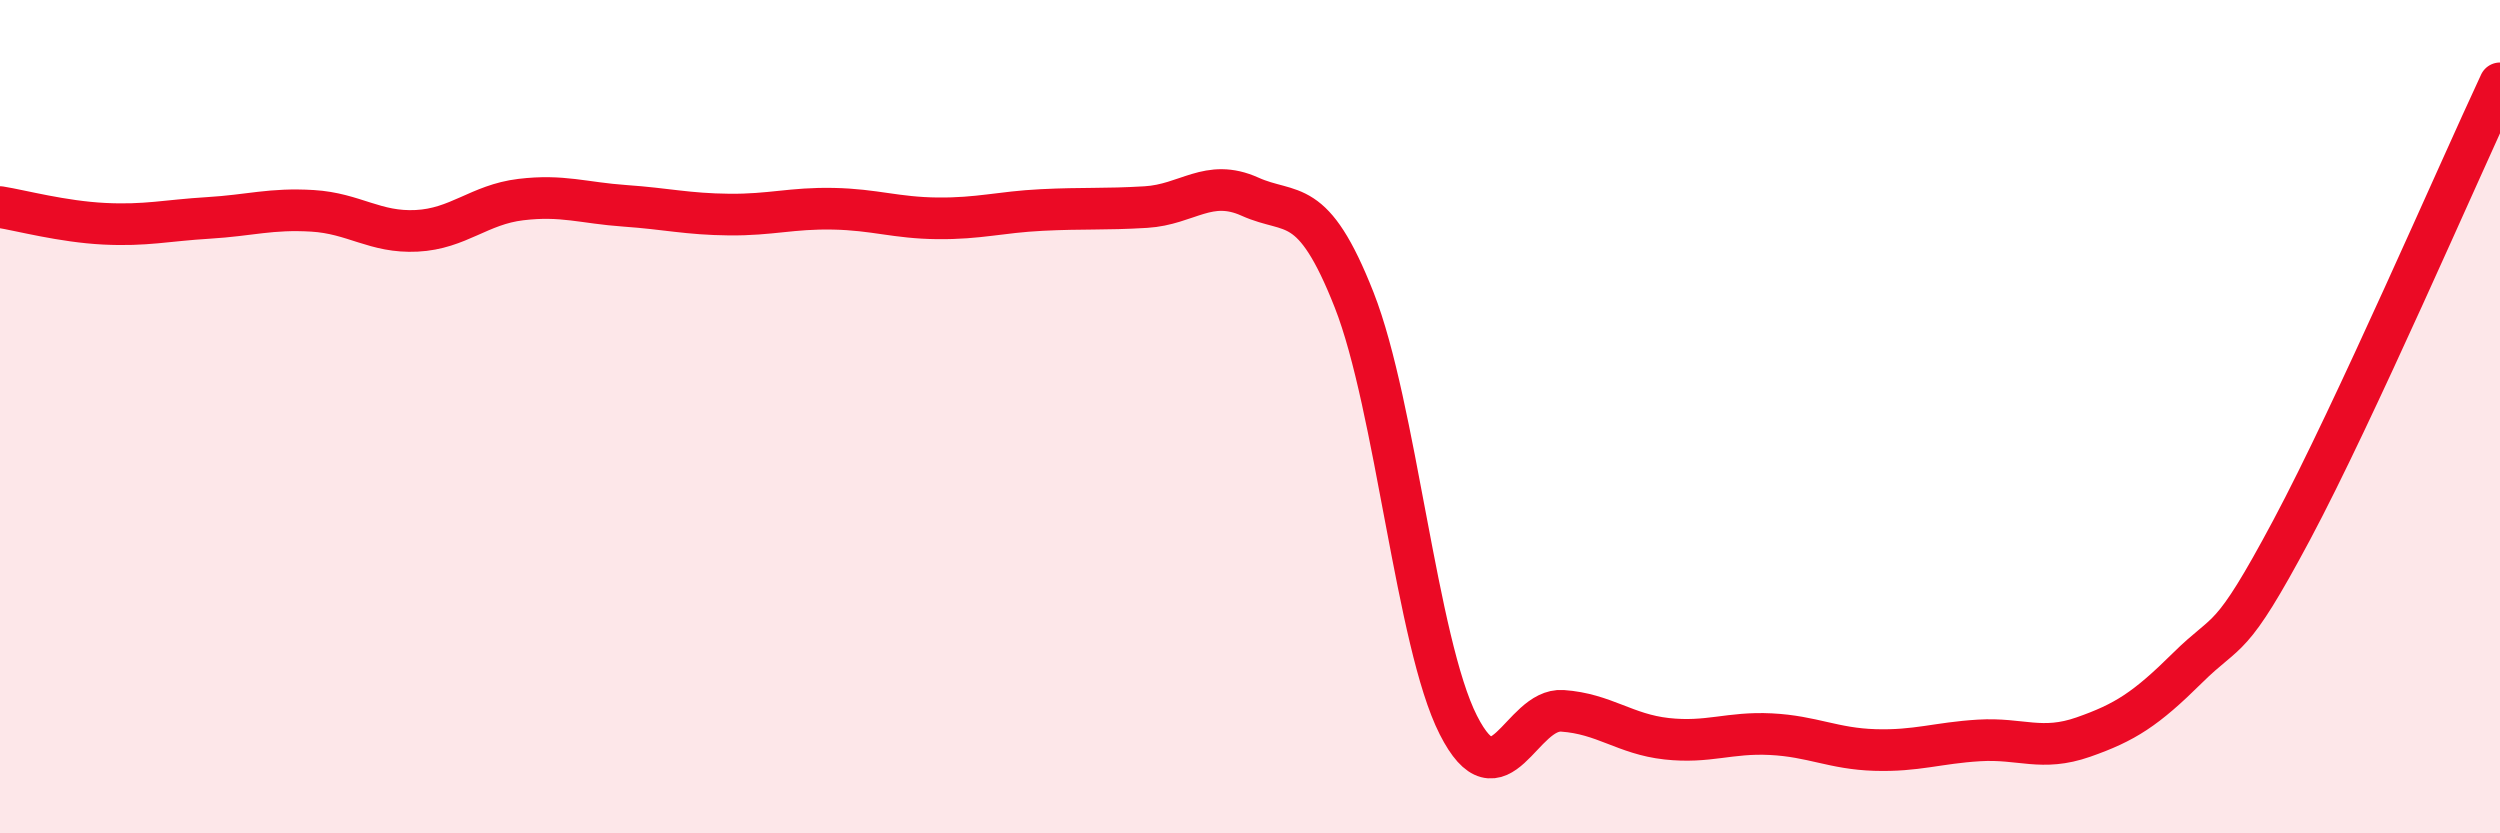 
    <svg width="60" height="20" viewBox="0 0 60 20" xmlns="http://www.w3.org/2000/svg">
      <path
        d="M 0,4.97 C 0.5,5.05 1.5,5.32 2.5,5.37 C 3.5,5.42 4,5.29 5,5.23 C 6,5.17 6.5,5 7.5,5.06 C 8.5,5.12 9,5.59 10,5.54 C 11,5.49 11.5,4.91 12.5,4.79 C 13.5,4.67 14,4.87 15,4.94 C 16,5.01 16.5,5.14 17.5,5.15 C 18.5,5.16 19,4.99 20,5.01 C 21,5.03 21.5,5.23 22.5,5.24 C 23.5,5.25 24,5.09 25,5.04 C 26,4.99 26.5,5.03 27.5,4.97 C 28.5,4.91 29,4.27 30,4.72 C 31,5.17 31.5,4.66 32.5,7.2 C 33.5,9.74 34,15.43 35,17.4 C 36,19.37 36.5,16.99 37.5,17.06 C 38.5,17.13 39,17.62 40,17.73 C 41,17.84 41.5,17.57 42.5,17.62 C 43.5,17.67 44,17.97 45,18 C 46,18.03 46.5,17.83 47.5,17.77 C 48.5,17.71 49,18.04 50,17.69 C 51,17.34 51.5,17.02 52.5,16.03 C 53.5,15.04 53.5,15.53 55,12.72 C 56.5,9.91 59,4.14 60,2L60 20L0 20Z"
        fill="#EB0A25"
        opacity="0.1"
        stroke-linecap="round"
        stroke-linejoin="round"
      />
      <path
        d="M 0,4.97 C 0.5,5.05 1.5,5.32 2.5,5.37 C 3.5,5.42 4,5.29 5,5.23 C 6,5.17 6.5,5 7.5,5.06 C 8.5,5.12 9,5.59 10,5.54 C 11,5.49 11.5,4.91 12.5,4.79 C 13.5,4.67 14,4.87 15,4.94 C 16,5.01 16.5,5.14 17.5,5.15 C 18.5,5.16 19,4.99 20,5.01 C 21,5.03 21.5,5.23 22.5,5.24 C 23.5,5.25 24,5.09 25,5.04 C 26,4.99 26.5,5.03 27.5,4.97 C 28.5,4.91 29,4.27 30,4.72 C 31,5.17 31.5,4.66 32.5,7.2 C 33.5,9.74 34,15.43 35,17.4 C 36,19.37 36.5,16.99 37.5,17.06 C 38.5,17.13 39,17.62 40,17.73 C 41,17.84 41.5,17.57 42.5,17.62 C 43.5,17.67 44,17.97 45,18 C 46,18.03 46.5,17.83 47.5,17.77 C 48.5,17.71 49,18.04 50,17.69 C 51,17.34 51.5,17.02 52.5,16.03 C 53.5,15.04 53.5,15.53 55,12.72 C 56.5,9.91 59,4.14 60,2"
        stroke="#EB0A25"
        stroke-width="1"
        fill="none"
        stroke-linecap="round"
        stroke-linejoin="round"
      />
    </svg>
  